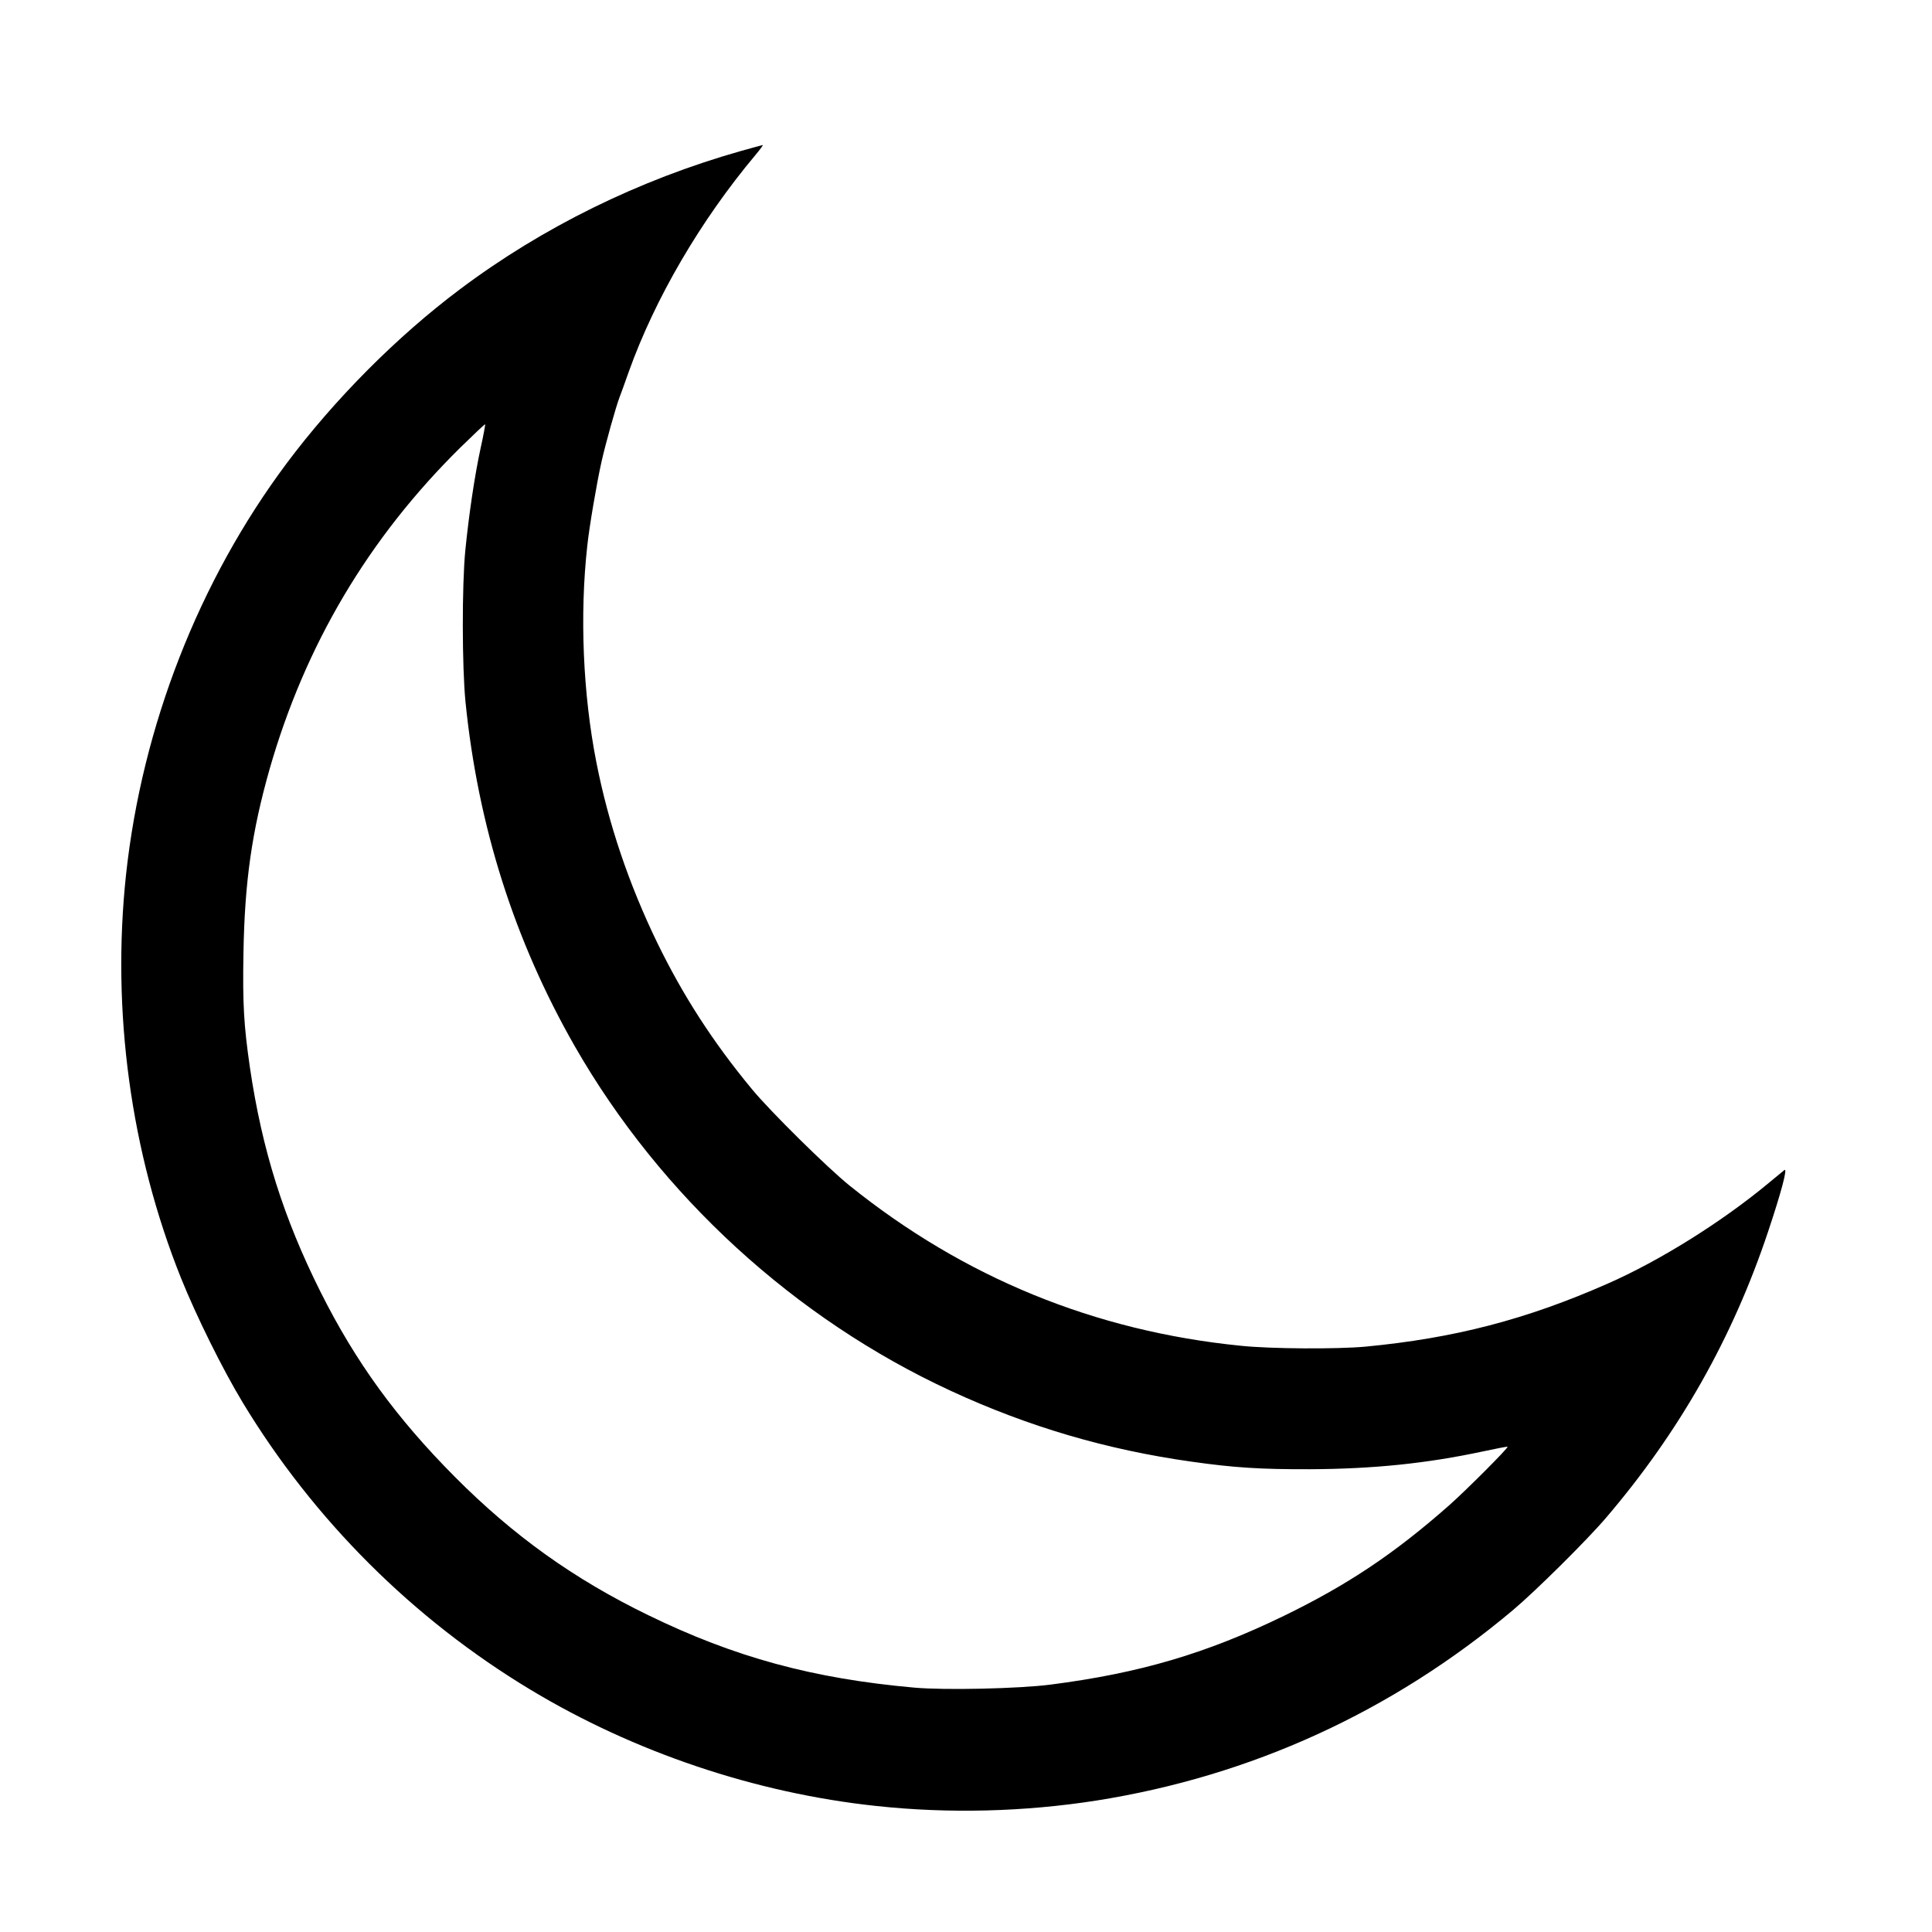 <?xml version="1.0" standalone="no"?>
<!DOCTYPE svg PUBLIC "-//W3C//DTD SVG 20010904//EN"
 "http://www.w3.org/TR/2001/REC-SVG-20010904/DTD/svg10.dtd">
<svg version="1.0" xmlns="http://www.w3.org/2000/svg"
 width="1280pt" height="1280pt" viewBox="0 0 1280 1280"
 preserveAspectRatio="xMidYMid meet">

<g transform="translate(0,1280) scale(0.1,-0.1)"
fill="#000000" stroke="none">
<path d="M4910 11800 c-678 -192 -1316 -506 -1862 -916 -418 -313 -833 -731
-1149 -1154 -582 -779 -958 -1743 -1064 -2725 -97 -905 31 -1841 364 -2672
103 -256 276 -605 409 -825 470 -777 1128 -1434 1907 -1903 687 -414 1491
-685 2290 -770 481 -52 981 -39 1460 36 1024 162 1957 588 2758 1261 151 127
492 465 618 613 486 569 838 1191 1073 1895 88 263 131 426 108 408 -9 -7 -55
-45 -102 -84 -310 -258 -722 -516 -1070 -669 -538 -237 -1015 -361 -1605 -417
-188 -17 -625 -15 -825 6 -968 97 -1834 452 -2590 1060 -146 117 -530 496
-649 641 -259 313 -456 619 -627 970 -188 388 -323 788 -403 1195 -89 453
-111 976 -60 1435 13 124 63 417 94 555 27 121 96 367 120 429 8 20 35 95 60
166 174 487 476 1004 840 1438 31 37 53 67 48 66 -4 -1 -69 -18 -143 -39z
m-1726 -1970 c-39 -180 -77 -435 -101 -675 -23 -232 -22 -773 1 -1005 83 -824
324 -1583 726 -2285 567 -988 1455 -1802 2490 -2280 512 -237 1032 -390 1595
-469 282 -40 456 -51 785 -50 419 2 771 38 1145 118 88 19 161 33 163 31 7 -7
-277 -291 -388 -389 -363 -320 -673 -527 -1095 -732 -513 -249 -954 -379
-1545 -455 -209 -27 -701 -38 -902 -20 -673 60 -1190 201 -1763 480 -492 239
-893 526 -1280 915 -388 390 -658 761 -891 1226 -246 491 -388 944 -468 1486
-41 282 -49 424 -43 761 8 473 56 805 173 1217 236 823 655 1530 1263 2130 89
87 163 157 165 155 2 -2 -11 -74 -30 -159z"/>
</g>
</svg>

